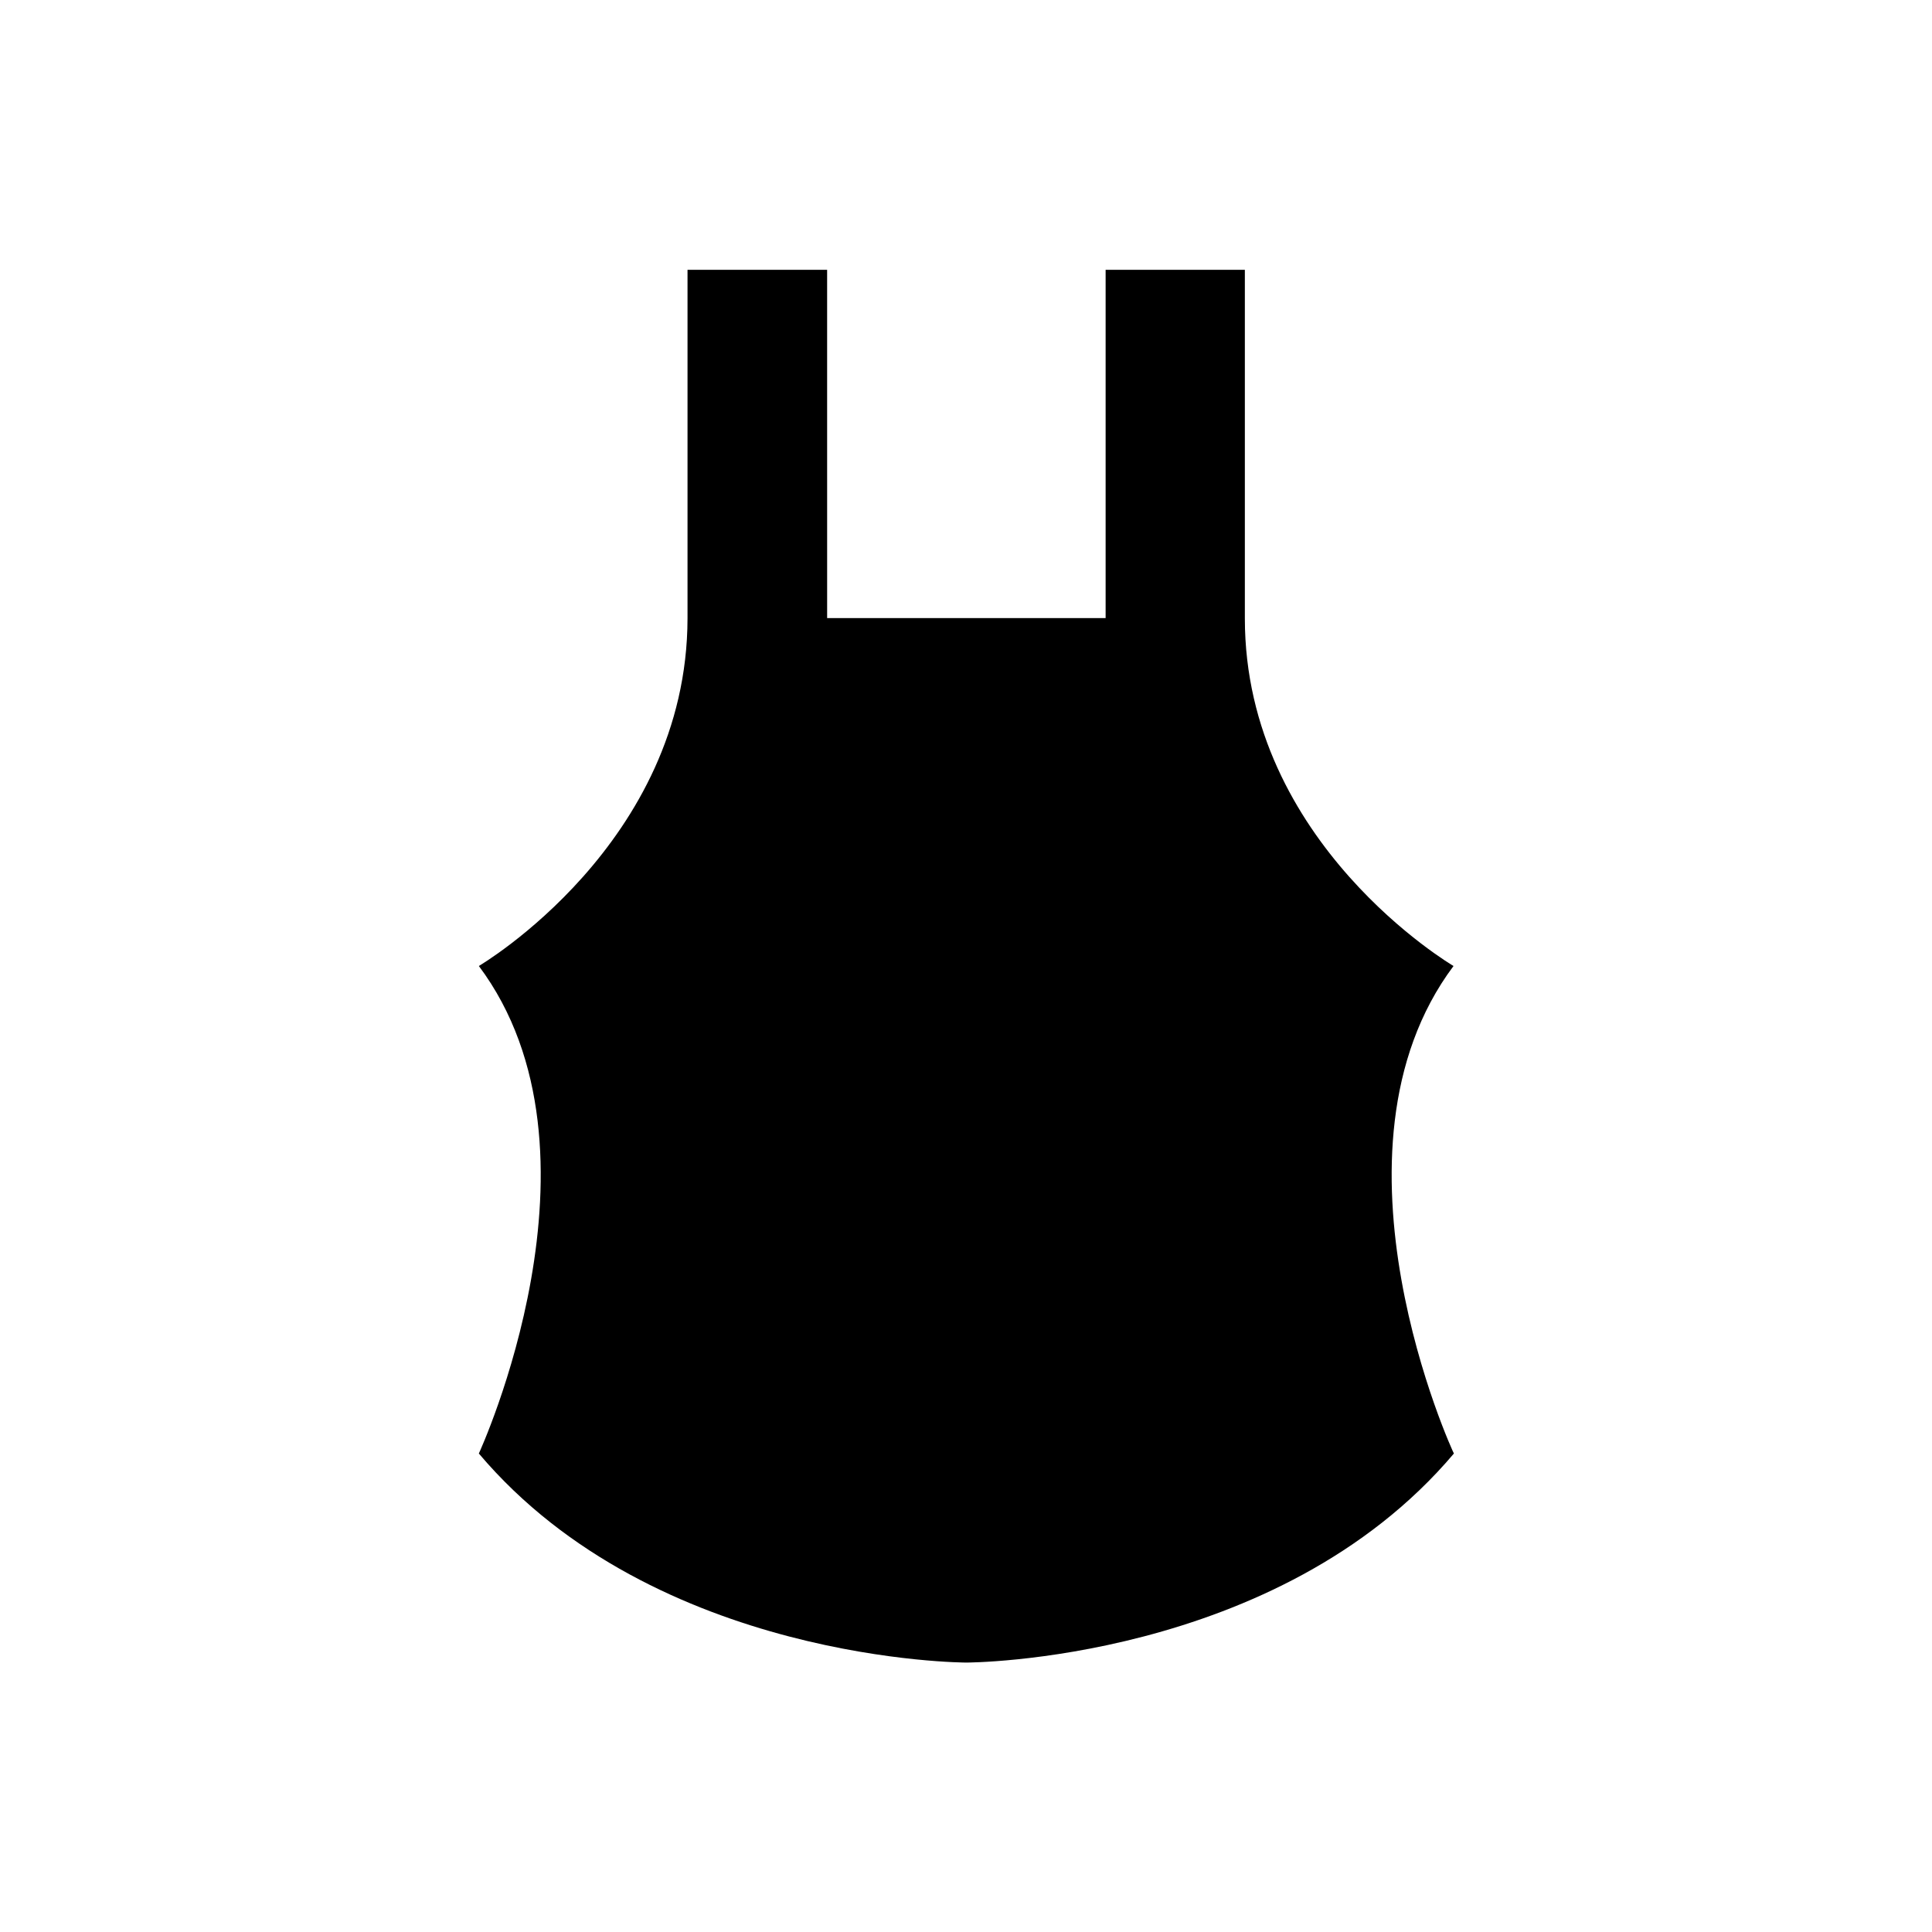 <?xml version="1.0" encoding="UTF-8"?>
<!-- Uploaded to: SVG Repo, www.svgrepo.com, Generator: SVG Repo Mixer Tools -->
<svg fill="#000000" width="800px" height="800px" version="1.1" viewBox="144 144 512 512" xmlns="http://www.w3.org/2000/svg">
 <path d="m529.2 400s-55.301-32.375-55.301-92.102v-92.402h-36.898v92.301h-73.801l-0.004-92.301h-36.996v92.398c-0.098 59.73-55.301 92.102-55.301 92.102 36.898 49.297 0 129.2 0 129.2 46.84 55.398 129.2 55.398 129.2 55.398s82.359 0 129.2-55.398c-0.098 0.004-37-79.898-0.098-129.2z"/>
</svg>